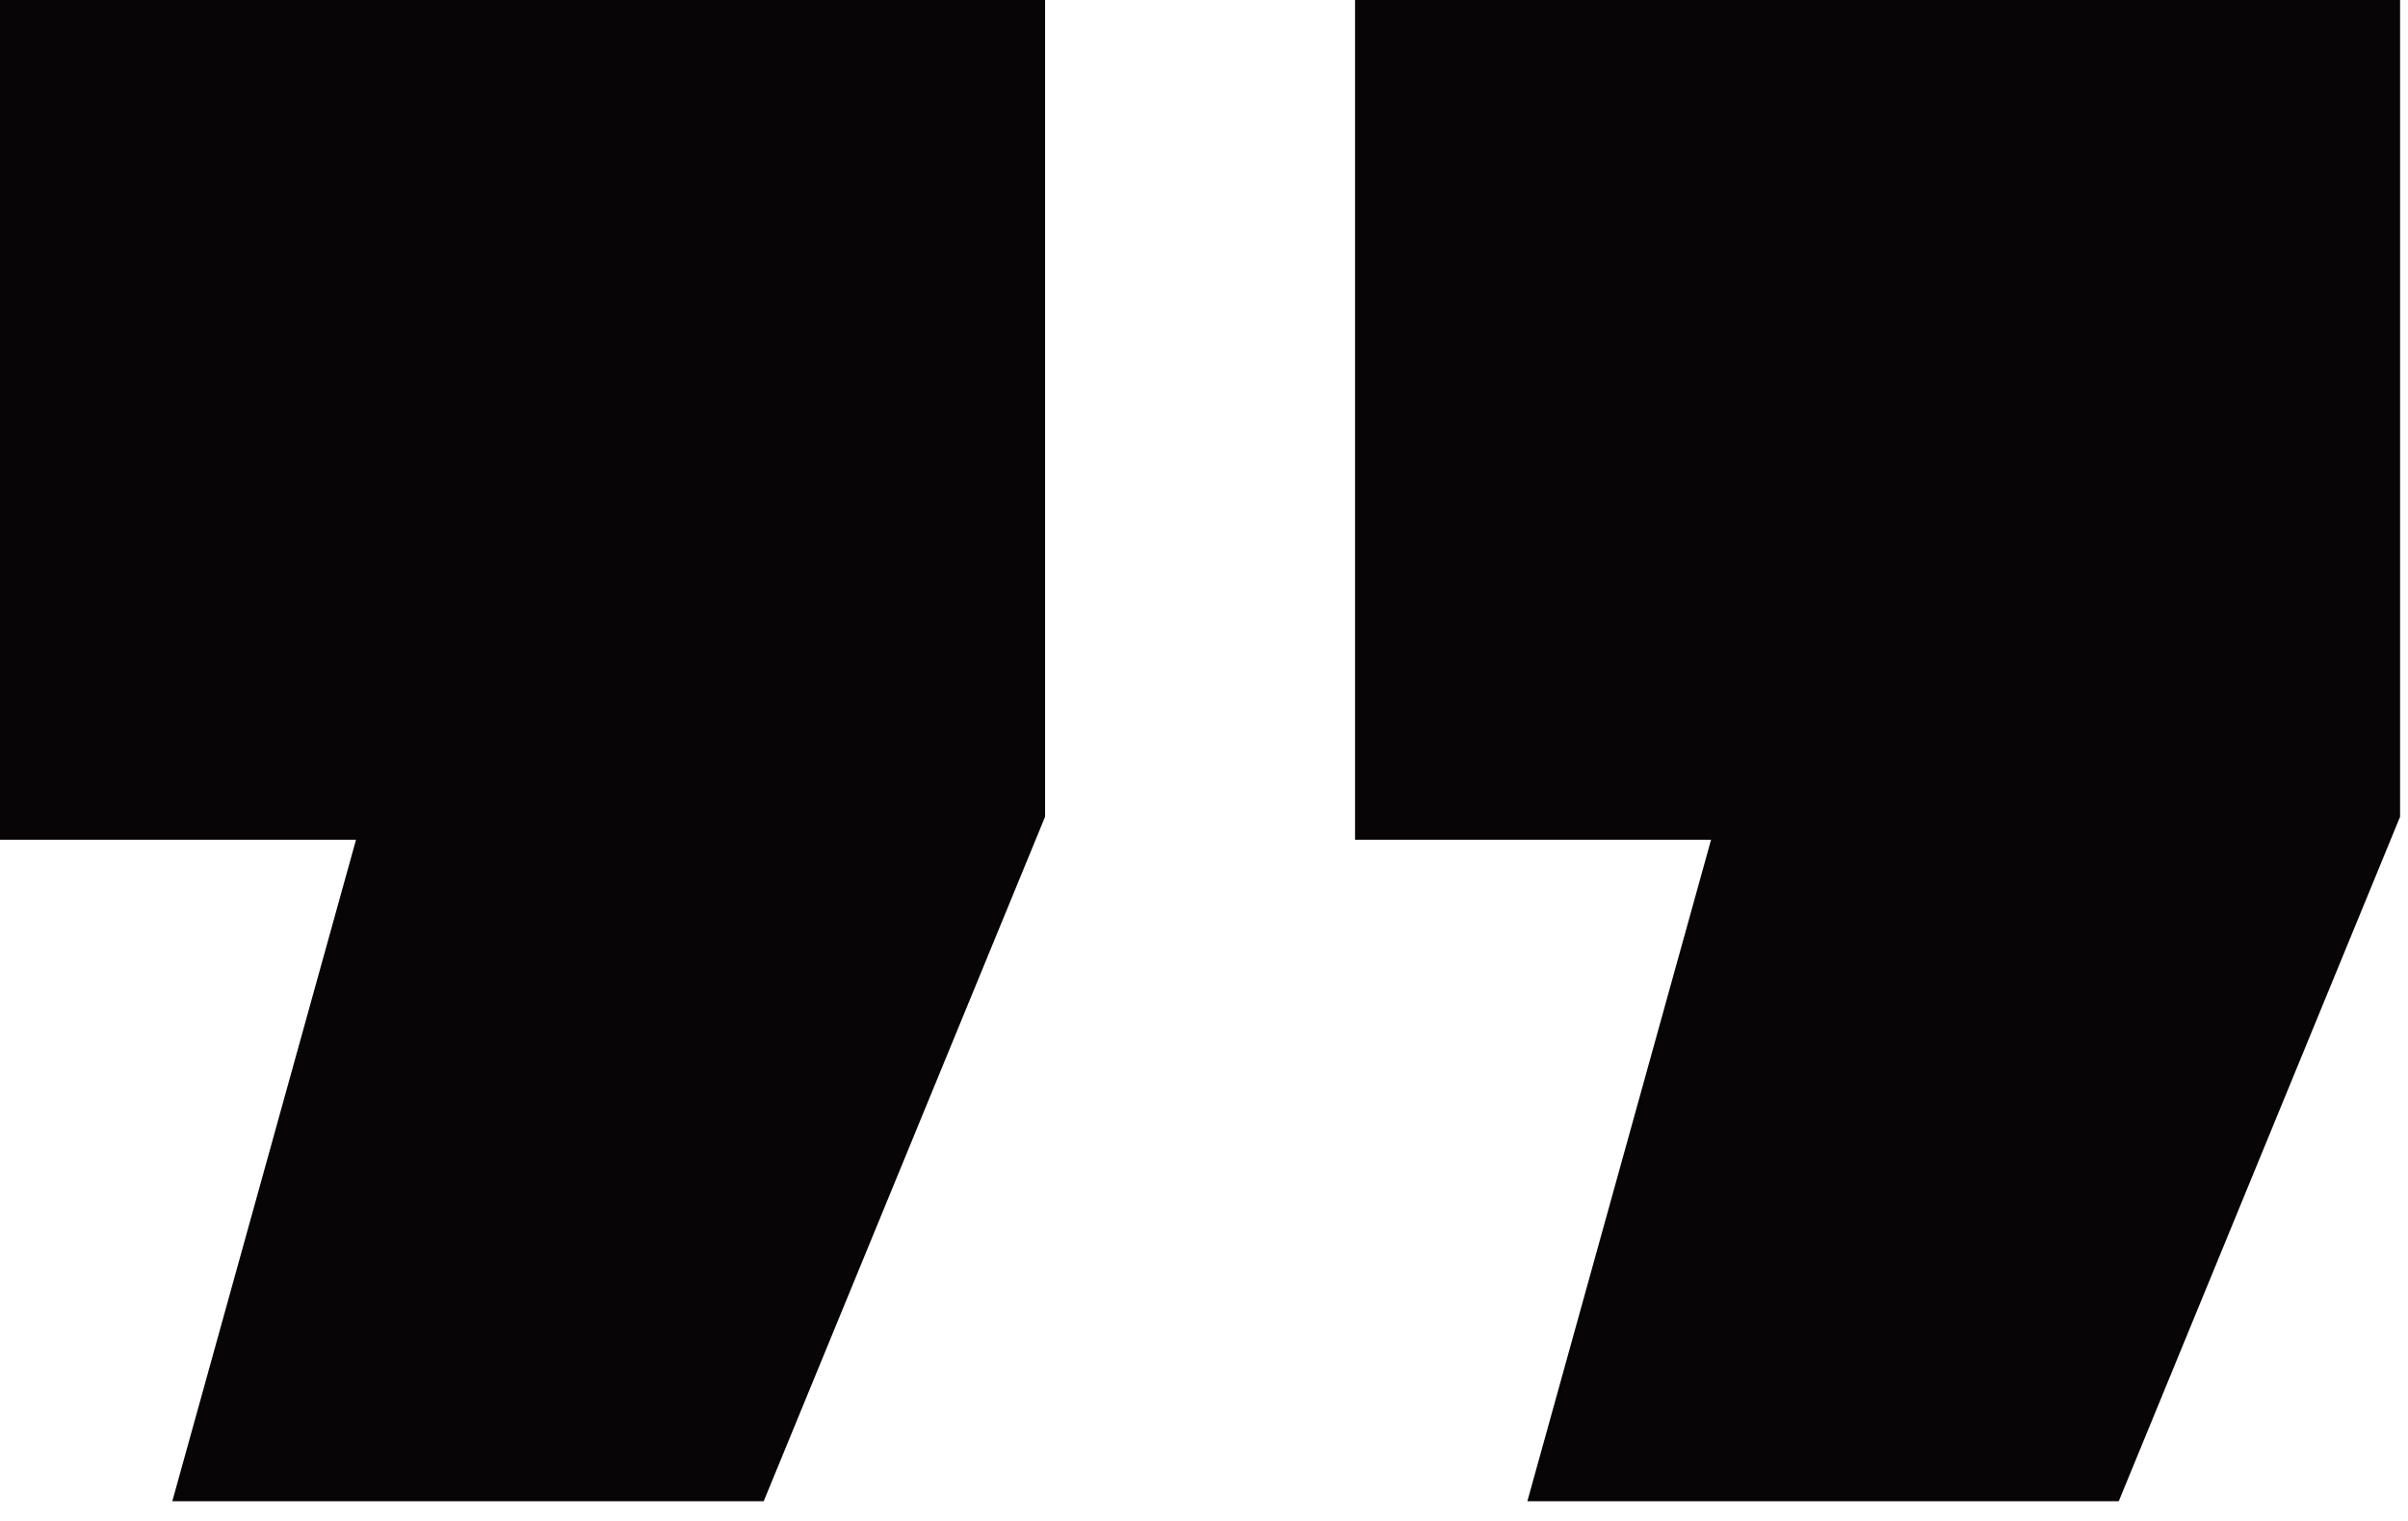 <?xml version="1.0" encoding="UTF-8" standalone="no"?><!DOCTYPE svg PUBLIC "-//W3C//DTD SVG 1.1//EN" "http://www.w3.org/Graphics/SVG/1.1/DTD/svg11.dtd"><svg width="100%" height="100%" viewBox="0 0 152 96" version="1.1" xmlns="http://www.w3.org/2000/svg" xmlns:xlink="http://www.w3.org/1999/xlink" xml:space="preserve" xmlns:serif="http://www.serif.com/" style="fill-rule:evenodd;clip-rule:evenodd;stroke-linejoin:round;stroke-miterlimit:2;"><path d="M48.207,94.756l17.761,-43.203l-0,-51.553l-65.968,0l-0,53.006l22.472,0l-11.596,41.75l37.331,0Zm85.535,0l17.758,-43.203l-0,-51.553l-65.965,0l0,53.006l22.472,0l-11.596,41.75l37.331,0Z" style="fill:#070505;fill-rule:nonzero;"/></svg>